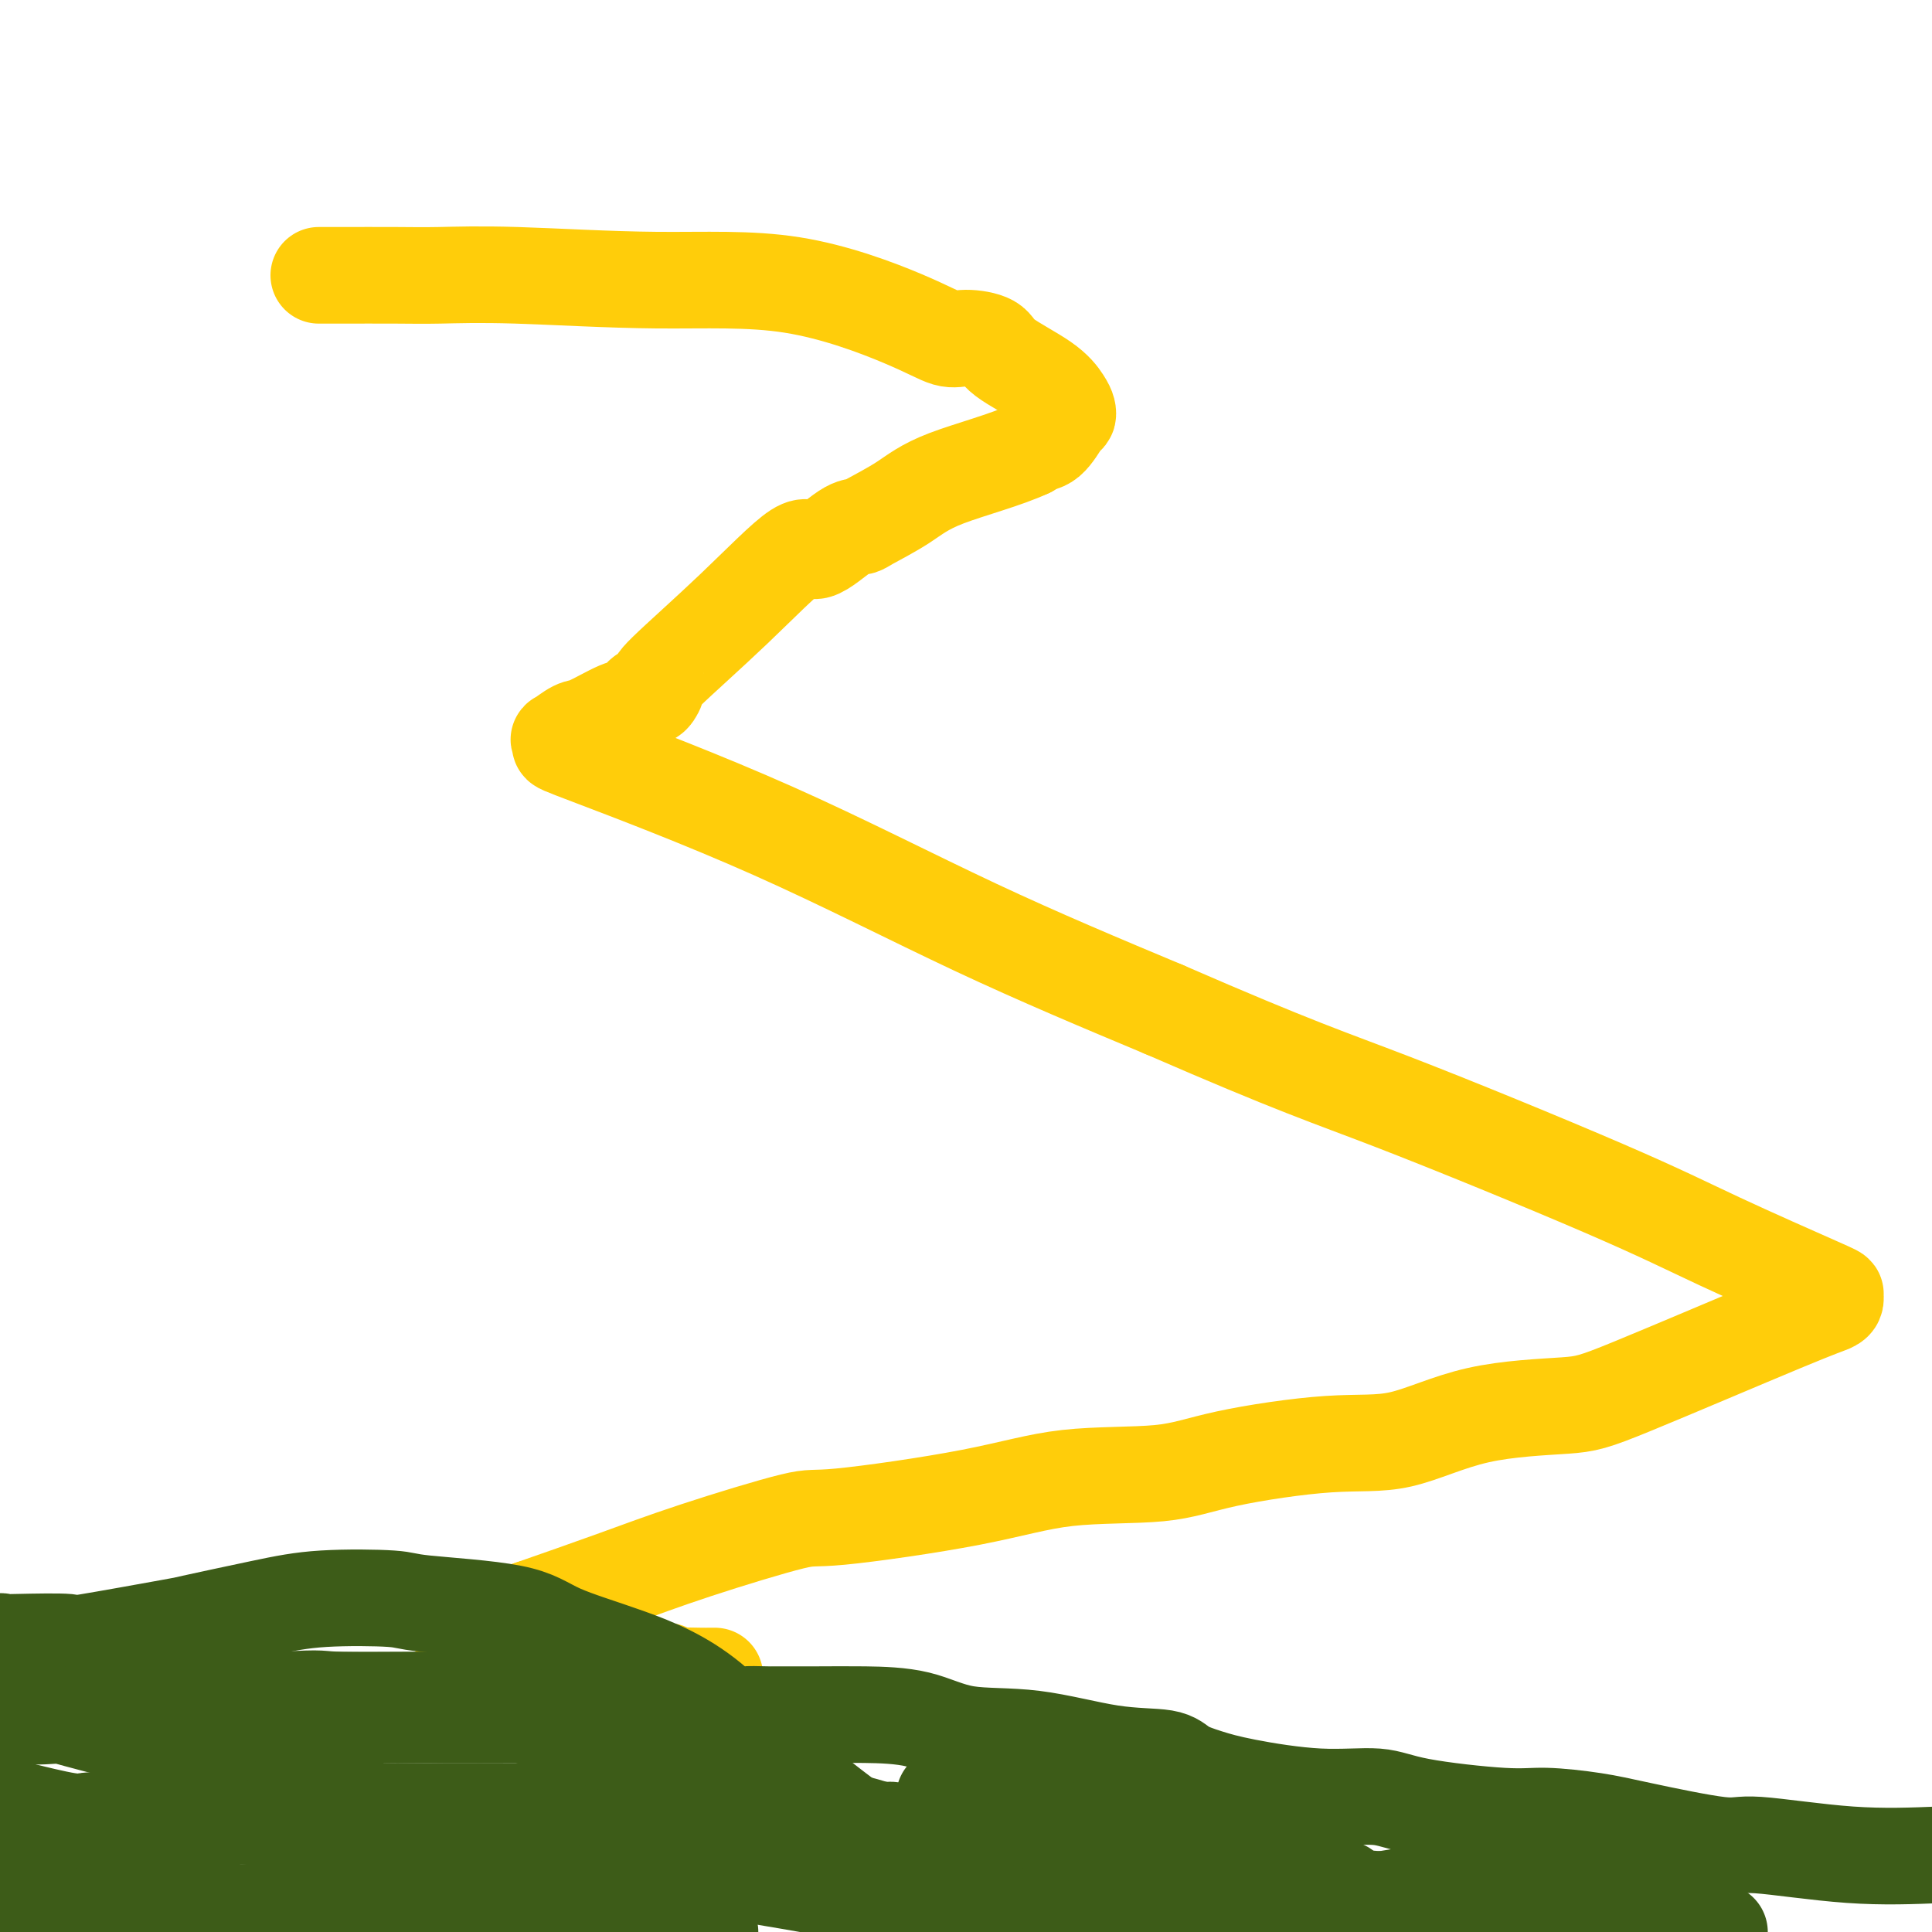 <svg viewBox='0 0 400 400' version='1.1' xmlns='http://www.w3.org/2000/svg' xmlns:xlink='http://www.w3.org/1999/xlink'><g fill='none' stroke='#FFCD0A' stroke-width='20' stroke-linecap='round' stroke-linejoin='round'><path d='M66,57c0.252,-0.001 0.503,-0.001 1,0c0.497,0.001 1.238,0.005 4,0c2.762,-0.005 7.544,-0.018 11,0c3.456,0.018 5.584,0.066 9,0c3.416,-0.066 8.119,-0.245 16,0c7.881,0.245 18.941,0.913 29,1c10.059,0.087 19.116,-0.405 28,1c8.884,1.405 17.596,4.709 23,7c5.404,2.291 7.499,3.568 9,4c1.501,0.432 2.409,0.020 4,0c1.591,-0.020 3.866,0.351 5,1c1.134,0.649 1.127,1.575 3,3c1.873,1.425 5.625,3.348 8,5c2.375,1.652 3.374,3.031 4,4c0.626,0.969 0.879,1.527 1,2c0.121,0.473 0.110,0.862 0,1c-0.110,0.138 -0.318,0.027 -1,1c-0.682,0.973 -1.837,3.031 -3,4c-1.163,0.969 -2.332,0.848 -3,1c-0.668,0.152 -0.834,0.576 -1,1'/><path d='M213,93c-4.649,2.199 -12.271,4.196 -17,6c-4.729,1.804 -6.567,3.415 -9,5c-2.433,1.585 -5.463,3.144 -7,4c-1.537,0.856 -1.582,1.008 -2,1c-0.418,-0.008 -1.209,-0.177 -3,1c-1.791,1.177 -4.580,3.701 -6,4c-1.420,0.299 -1.469,-1.625 -4,0c-2.531,1.625 -7.543,6.800 -13,12c-5.457,5.200 -11.359,10.425 -14,13c-2.641,2.575 -2.020,2.501 -2,3c0.020,0.499 -0.561,1.570 -1,2c-0.439,0.430 -0.737,0.217 -1,0c-0.263,-0.217 -0.492,-0.438 -1,0c-0.508,0.438 -1.296,1.537 -2,2c-0.704,0.463 -1.323,0.291 -3,1c-1.677,0.709 -4.410,2.299 -6,3c-1.590,0.701 -2.036,0.514 -3,1c-0.964,0.486 -2.448,1.645 -3,2c-0.552,0.355 -0.174,-0.093 0,0c0.174,0.093 0.143,0.727 0,1c-0.143,0.273 -0.399,0.187 7,3c7.399,2.813 22.454,8.527 37,15c14.546,6.473 28.585,13.707 42,20c13.415,6.293 26.208,11.647 39,17'/><path d='M241,209c27.620,12.016 34.171,14.056 47,19c12.829,4.944 31.935,12.792 44,18c12.065,5.208 17.088,7.777 24,11c6.912,3.223 15.713,7.101 20,9c4.287,1.899 4.058,1.818 4,2c-0.058,0.182 0.053,0.626 0,1c-0.053,0.374 -0.271,0.677 -1,1c-0.729,0.323 -1.968,0.665 -10,4c-8.032,3.335 -22.859,9.662 -31,13c-8.141,3.338 -9.598,3.687 -14,4c-4.402,0.313 -11.748,0.589 -18,2c-6.252,1.411 -11.411,3.959 -16,5c-4.589,1.041 -8.609,0.577 -15,1c-6.391,0.423 -15.153,1.733 -21,3c-5.847,1.267 -8.781,2.493 -14,3c-5.219,0.507 -12.725,0.297 -19,1c-6.275,0.703 -11.321,2.318 -20,4c-8.679,1.682 -20.991,3.431 -27,4c-6.009,0.569 -5.714,-0.043 -10,1c-4.286,1.043 -13.154,3.742 -20,6c-6.846,2.258 -11.670,4.074 -17,6c-5.330,1.926 -11.165,3.963 -17,6'/><path d='M110,333c-9.128,3.079 -4.949,1.778 -4,2c0.949,0.222 -1.331,1.968 -3,3c-1.669,1.032 -2.726,1.349 -4,2c-1.274,0.651 -2.766,1.634 -3,2c-0.234,0.366 0.791,0.113 2,0c1.209,-0.113 2.603,-0.088 6,0c3.397,0.088 8.798,0.238 11,0c2.202,-0.238 1.207,-0.862 5,0c3.793,0.862 12.375,3.212 16,4c3.625,0.788 2.295,0.015 2,0c-0.295,-0.015 0.447,0.728 1,1c0.553,0.272 0.919,0.073 2,0c1.081,-0.073 2.877,-0.020 4,0c1.123,0.020 1.571,0.005 2,0c0.429,-0.005 0.837,-0.002 1,0c0.163,0.002 0.082,0.001 0,0'/></g>
<g fill='none' stroke='#3D5C18' stroke-width='20' stroke-linecap='round' stroke-linejoin='round'><path d='M1,355c-0.001,-0.001 -0.003,-0.002 1,0c1.003,0.002 3.009,0.007 4,0c0.991,-0.007 0.965,-0.026 2,0c1.035,0.026 3.130,0.098 6,0c2.870,-0.098 6.515,-0.366 10,-1c3.485,-0.634 6.811,-1.634 9,-2c2.189,-0.366 3.241,-0.098 5,0c1.759,0.098 4.226,0.026 7,0c2.774,-0.026 5.856,-0.007 9,0c3.144,0.007 6.350,0.002 9,0c2.650,-0.002 4.745,-0.001 8,0c3.255,0.001 7.669,0.000 13,0c5.331,-0.000 11.578,-0.000 14,0c2.422,0.000 1.019,0.000 1,0c-0.019,-0.000 1.344,-0.000 3,0c1.656,0.000 3.603,0.001 5,0c1.397,-0.001 2.242,-0.003 3,0c0.758,0.003 1.427,0.012 2,0c0.573,-0.012 1.050,-0.046 2,0c0.950,0.046 2.374,0.170 4,0c1.626,-0.170 3.454,-0.634 5,0c1.546,0.634 2.810,2.366 4,3c1.190,0.634 2.305,0.170 3,0c0.695,-0.170 0.968,-0.046 1,0c0.032,0.046 -0.177,0.012 1,0c1.177,-0.012 3.740,-0.003 5,0c1.260,0.003 1.217,0.001 3,0c1.783,-0.001 5.391,-0.000 9,0'/><path d='M149,355c19.335,0.464 9.671,0.124 7,0c-2.671,-0.124 1.651,-0.032 3,0c1.349,0.032 -0.274,0.006 1,0c1.274,-0.006 5.445,0.010 9,0c3.555,-0.010 6.494,-0.044 10,0c3.506,0.044 7.579,0.168 11,1c3.421,0.832 6.188,2.372 10,3c3.812,0.628 8.668,0.342 14,1c5.332,0.658 11.142,2.259 16,3c4.858,0.741 8.766,0.623 11,1c2.234,0.377 2.796,1.248 4,2c1.204,0.752 3.052,1.384 5,2c1.948,0.616 3.997,1.216 8,2c4.003,0.784 9.959,1.750 15,2c5.041,0.250 9.169,-0.218 12,0c2.831,0.218 4.367,1.120 9,2c4.633,0.880 12.362,1.736 17,2c4.638,0.264 6.185,-0.065 9,0c2.815,0.065 6.898,0.522 10,1c3.102,0.478 5.224,0.976 10,2c4.776,1.024 12.208,2.573 16,3c3.792,0.427 3.944,-0.270 8,0c4.056,0.270 12.016,1.506 19,2c6.984,0.494 12.992,0.247 19,0'/><path d='M27,377c-0.281,-0.454 -0.562,-0.908 0,-1c0.562,-0.092 1.968,0.177 4,0c2.032,-0.177 4.689,-0.800 19,0c14.311,0.800 40.276,3.023 64,6c23.724,2.977 45.207,6.708 64,10c18.793,3.292 34.897,6.146 51,9'/><path d='M41,396c0.247,0.232 0.493,0.465 0,0c-0.493,-0.465 -1.726,-1.627 -3,-3c-1.274,-1.373 -2.589,-2.956 -3,-4c-0.411,-1.044 0.082,-1.550 -3,-3c-3.082,-1.450 -9.738,-3.843 -18,-7c-8.262,-3.157 -18.131,-7.079 -28,-11'/><path d='M5,375c-0.909,-0.226 -1.817,-0.453 0,0c1.817,0.453 6.361,1.585 9,2c2.639,0.415 3.373,0.111 4,0c0.627,-0.111 1.148,-0.030 2,0c0.852,0.030 2.036,0.008 4,0c1.964,-0.008 4.710,-0.002 6,0c1.290,0.002 1.125,0.002 2,0c0.875,-0.002 2.790,-0.004 4,0c1.210,0.004 1.716,0.015 2,0c0.284,-0.015 0.346,-0.057 1,0c0.654,0.057 1.899,0.211 4,0c2.101,-0.211 5.057,-0.789 6,-1c0.943,-0.211 -0.127,-0.055 0,0c0.127,0.055 1.452,0.009 2,0c0.548,-0.009 0.318,0.018 3,0c2.682,-0.018 8.274,-0.081 13,2c4.726,2.081 8.584,6.306 13,9c4.416,2.694 9.391,3.857 14,5c4.609,1.143 8.854,2.265 13,3c4.146,0.735 8.193,1.082 12,1c3.807,-0.082 7.373,-0.595 12,0c4.627,0.595 10.313,2.297 16,4'/><path d='M16,397c-0.700,0.113 -1.399,0.226 0,0c1.399,-0.226 4.898,-0.792 5,-1c0.102,-0.208 -3.193,-0.057 1,0c4.193,0.057 15.874,0.019 25,0c9.126,-0.019 15.698,-0.019 23,0c7.302,0.019 15.336,0.055 22,0c6.664,-0.055 11.960,-0.203 19,0c7.040,0.203 15.825,0.755 20,1c4.175,0.245 3.739,0.181 6,0c2.261,-0.181 7.217,-0.480 8,0c0.783,0.480 -2.609,1.740 -6,3'/><path d='M5,394c1.000,0.500 2.000,1.000 0,0c-2.000,-1.000 -7.000,-3.500 -12,-6'/><path d='M32,375c-0.405,0.000 -0.810,0.000 0,0c0.810,-0.000 2.834,-0.002 11,0c8.166,0.002 22.474,0.006 35,0c12.526,-0.006 23.272,-0.022 29,0c5.728,0.022 6.439,0.081 12,0c5.561,-0.081 15.971,-0.301 24,0c8.029,0.301 13.675,1.124 20,2c6.325,0.876 13.328,1.804 17,2c3.672,0.196 4.012,-0.340 5,0c0.988,0.340 2.622,1.555 4,2c1.378,0.445 2.499,0.119 4,0c1.501,-0.119 3.382,-0.033 5,0c1.618,0.033 2.974,0.012 4,0c1.026,-0.012 1.721,-0.014 4,1c2.279,1.014 6.143,3.045 8,4c1.857,0.955 1.709,0.833 2,1c0.291,0.167 1.023,0.622 2,1c0.977,0.378 2.201,0.678 3,1c0.799,0.322 1.174,0.664 1,1c-0.174,0.336 -0.895,0.664 -2,1c-1.105,0.336 -2.593,0.678 -4,1c-1.407,0.322 -2.732,0.622 -4,1c-1.268,0.378 -2.479,0.833 -3,1c-0.521,0.167 -0.352,0.048 -1,0c-0.648,-0.048 -2.112,-0.023 -3,0c-0.888,0.023 -1.201,0.045 -5,-2c-3.799,-2.045 -11.086,-6.156 -17,-10c-5.914,-3.844 -10.457,-7.422 -15,-11'/><path d='M168,371c-9.653,-7.381 -15.284,-14.334 -21,-19c-5.716,-4.666 -11.517,-7.043 -17,-9c-5.483,-1.957 -10.647,-3.492 -14,-5c-3.353,-1.508 -4.894,-2.988 -10,-4c-5.106,-1.012 -13.777,-1.556 -18,-2c-4.223,-0.444 -3.998,-0.787 -7,-1c-3.002,-0.213 -9.231,-0.294 -14,0c-4.769,0.294 -8.078,0.965 -13,2c-4.922,1.035 -11.458,2.435 -14,3c-2.542,0.565 -1.092,0.295 -5,1c-3.908,0.705 -13.174,2.383 -17,3c-3.826,0.617 -2.210,0.171 -4,0c-1.790,-0.171 -6.985,-0.066 -10,0c-3.015,0.066 -3.850,0.095 -4,0c-0.150,-0.095 0.386,-0.313 0,0c-0.386,0.313 -1.693,1.156 -3,2'/><path d='M5,352c-0.272,0.063 -0.544,0.126 0,0c0.544,-0.126 1.905,-0.440 5,0c3.095,0.440 7.923,1.635 13,2c5.077,0.365 10.403,-0.098 16,0c5.597,0.098 11.463,0.758 20,1c8.537,0.242 19.744,0.065 25,0c5.256,-0.065 4.563,-0.018 8,0c3.437,0.018 11.006,0.006 15,0c3.994,-0.006 4.412,-0.007 4,0c-0.412,0.007 -1.655,0.021 0,0c1.655,-0.021 6.206,-0.079 9,0c2.794,0.079 3.829,0.295 4,0c0.171,-0.295 -0.524,-1.100 2,0c2.524,1.100 8.265,4.106 6,8c-2.265,3.894 -12.537,8.678 -21,12c-8.463,3.322 -15.119,5.183 -17,6c-1.881,0.817 1.011,0.590 0,0c-1.011,-0.590 -5.926,-1.543 -10,-3c-4.074,-1.457 -7.307,-3.416 -14,-6c-6.693,-2.584 -16.847,-5.792 -27,-9'/><path d='M43,363c-9.464,-3.238 -7.625,-2.332 -11,-3c-3.375,-0.668 -11.966,-2.908 -16,-4c-4.034,-1.092 -3.513,-1.036 -4,-1c-0.487,0.036 -1.982,0.052 -2,0c-0.018,-0.052 1.443,-0.172 0,0c-1.443,0.172 -5.788,0.637 4,0c9.788,-0.637 33.711,-2.378 44,-3c10.289,-0.622 6.944,-0.127 13,0c6.056,0.127 21.511,-0.114 28,0c6.489,0.114 4.011,0.581 7,2c2.989,1.419 11.445,3.788 18,6c6.555,2.212 11.210,4.265 19,7c7.790,2.735 18.717,6.150 25,8c6.283,1.850 7.923,2.134 11,3c3.077,0.866 7.590,2.315 11,3c3.410,0.685 5.718,0.606 8,1c2.282,0.394 4.537,1.260 7,2c2.463,0.740 5.132,1.354 9,2c3.868,0.646 8.934,1.323 14,2'/><path d='M228,388c10.667,2.391 7.336,1.869 7,2c-0.336,0.131 2.324,0.914 4,1c1.676,0.086 2.367,-0.527 4,0c1.633,0.527 4.208,2.194 6,3c1.792,0.806 2.801,0.752 5,1c2.199,0.248 5.588,0.797 7,1c1.412,0.203 0.848,0.058 1,0c0.152,-0.058 1.022,-0.030 1,0c-0.022,0.030 -0.935,0.060 0,0c0.935,-0.060 3.717,-0.212 6,0c2.283,0.212 4.068,0.786 5,1c0.932,0.214 1.010,0.068 2,0c0.990,-0.068 2.893,-0.058 5,0c2.107,0.058 4.420,0.163 6,0c1.580,-0.163 2.428,-0.593 4,-1c1.572,-0.407 3.869,-0.791 5,-1c1.131,-0.209 1.097,-0.242 3,-1c1.903,-0.758 5.745,-2.242 8,-3c2.255,-0.758 2.924,-0.791 4,-1c1.076,-0.209 2.559,-0.595 4,-1c1.441,-0.405 2.840,-0.830 3,-1c0.160,-0.170 -0.920,-0.085 -2,0'/><path d='M316,388c4.644,-1.390 1.755,-0.365 -5,1c-6.755,1.365 -17.377,3.069 -23,4c-5.623,0.931 -6.247,1.089 -8,1c-1.753,-0.089 -4.636,-0.423 -7,0c-2.364,0.423 -4.208,1.605 -6,2c-1.792,0.395 -3.533,0.003 -4,0c-0.467,-0.003 0.341,0.381 -1,0c-1.341,-0.381 -4.832,-1.528 -8,-3c-3.168,-1.472 -6.015,-3.270 -9,-5c-2.985,-1.730 -6.109,-3.391 -9,-6c-2.891,-2.609 -5.547,-6.164 -7,-8c-1.453,-1.836 -1.701,-1.953 -2,-2c-0.299,-0.047 -0.650,-0.023 -1,0'/><path d='M226,372c-2.998,-2.475 -0.992,-0.663 -1,0c-0.008,0.663 -2.030,0.178 -3,0c-0.970,-0.178 -0.888,-0.048 -1,0c-0.112,0.048 -0.416,0.013 -1,0c-0.584,-0.013 -1.446,-0.003 -2,0c-0.554,0.003 -0.798,0.001 -1,0c-0.202,-0.001 -0.362,-0.000 -1,0c-0.638,0.000 -1.754,0.000 -3,0c-1.246,-0.000 -2.623,-0.000 -4,0'/><path d='M209,372c-3.851,0.001 -4.977,0.005 -7,0c-2.023,-0.005 -4.943,-0.018 -6,0c-1.057,0.018 -0.250,0.068 0,0c0.250,-0.068 -0.057,-0.255 1,0c1.057,0.255 3.477,0.953 7,2c3.523,1.047 8.149,2.442 10,3c1.851,0.558 0.925,0.279 0,0'/><path d='M214,377c2.779,0.820 0.727,0.369 3,1c2.273,0.631 8.873,2.345 12,3c3.127,0.655 2.783,0.250 3,0c0.217,-0.250 0.995,-0.344 2,0c1.005,0.344 2.239,1.125 4,2c1.761,0.875 4.051,1.845 7,3c2.949,1.155 6.556,2.496 9,3c2.444,0.504 3.723,0.173 4,0c0.277,-0.173 -0.450,-0.187 1,0c1.450,0.187 5.076,0.575 8,1c2.924,0.425 5.144,0.887 7,1c1.856,0.113 3.346,-0.123 4,0c0.654,0.123 0.473,0.607 1,1c0.527,0.393 1.764,0.697 3,1'/><path d='M282,393c6.887,0.636 10.103,0.226 14,0c3.897,-0.226 8.475,-0.268 11,0c2.525,0.268 2.996,0.846 3,1c0.004,0.154 -0.459,-0.116 1,0c1.459,0.116 4.839,0.620 9,1c4.161,0.380 9.103,0.637 12,1c2.897,0.363 3.747,0.831 5,1c1.253,0.169 2.908,0.037 4,0c1.092,-0.037 1.623,0.021 2,0c0.377,-0.021 0.602,-0.121 1,0c0.398,0.121 0.971,0.463 3,1c2.029,0.537 5.515,1.268 9,2'/></g>
</svg>